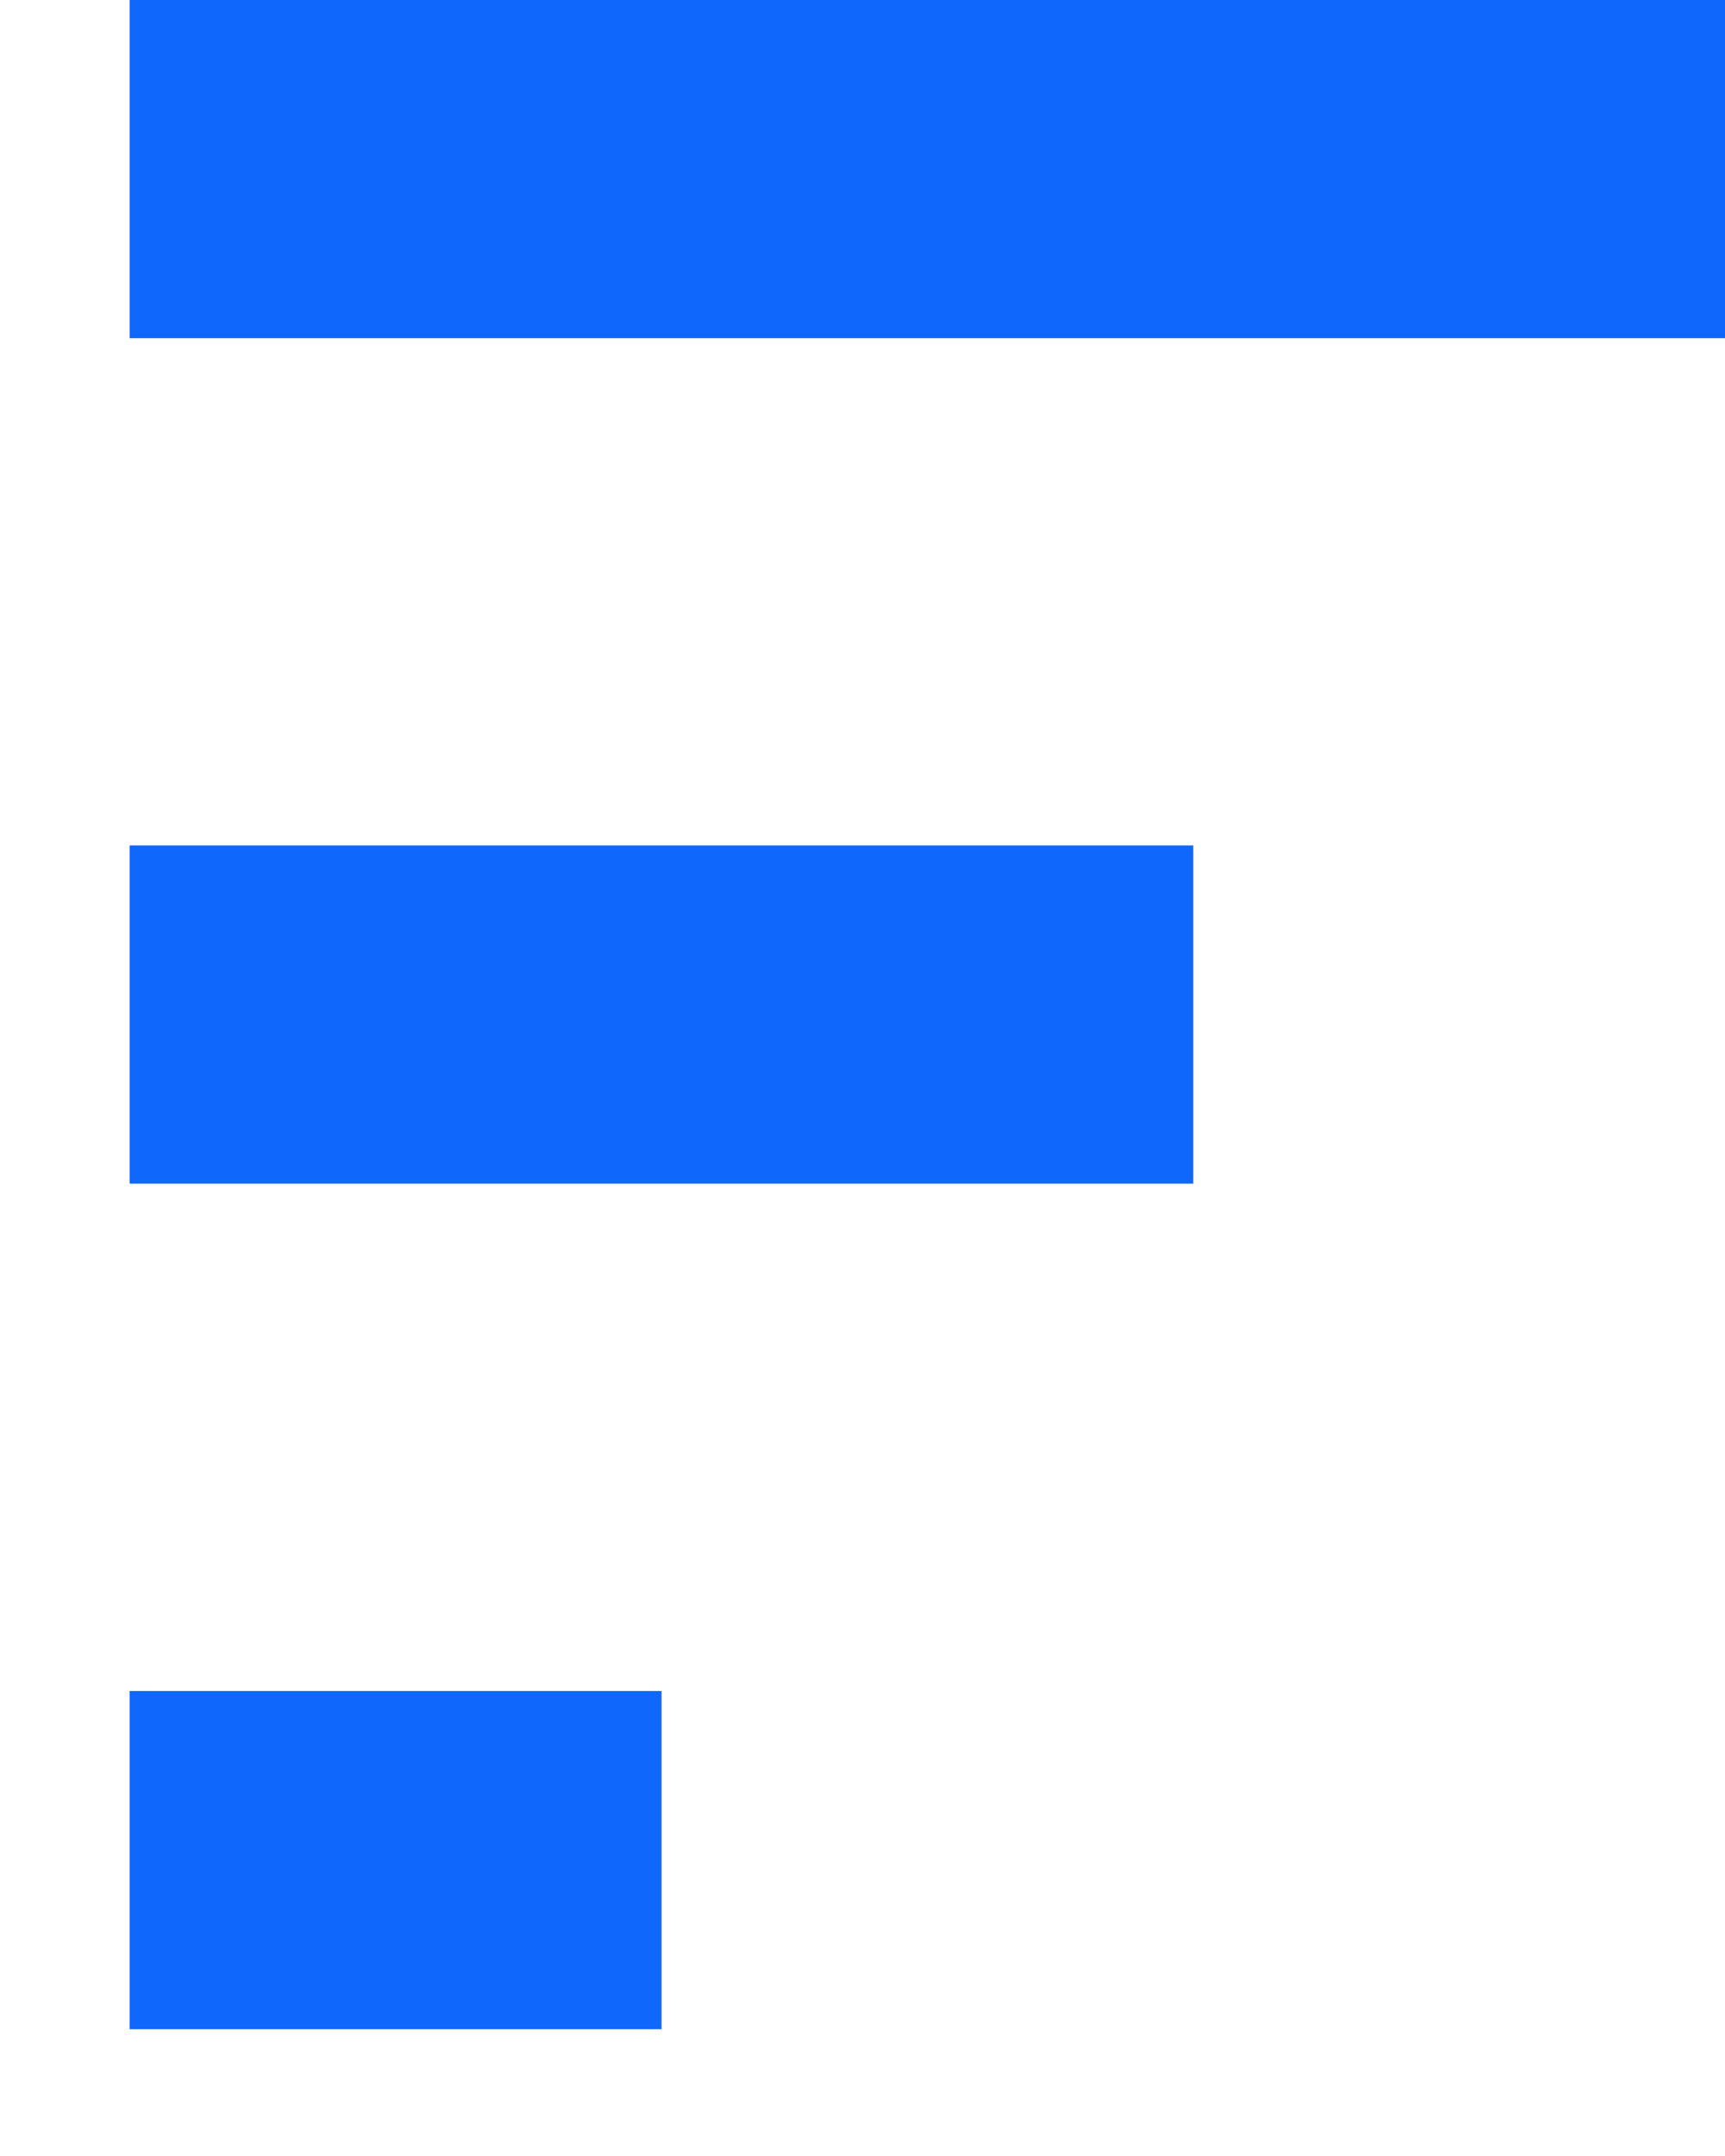 <svg 
 xmlns="http://www.w3.org/2000/svg"
 xmlns:xlink="http://www.w3.org/1999/xlink"
 width="12px" height="15px">
<path fill-rule="evenodd"  fill="rgb(16, 103, 252)"
 d="M0.902,14.118 L4.602,14.118 L4.602,11.765 L0.902,11.765 L0.902,14.118 ZM0.902,-0.000 L0.902,2.353 L12.000,2.353 L12.000,-0.000 L0.902,-0.000 ZM0.902,8.235 L8.301,8.235 L8.301,5.882 L0.902,5.882 L0.902,8.235 Z"/>
</svg>